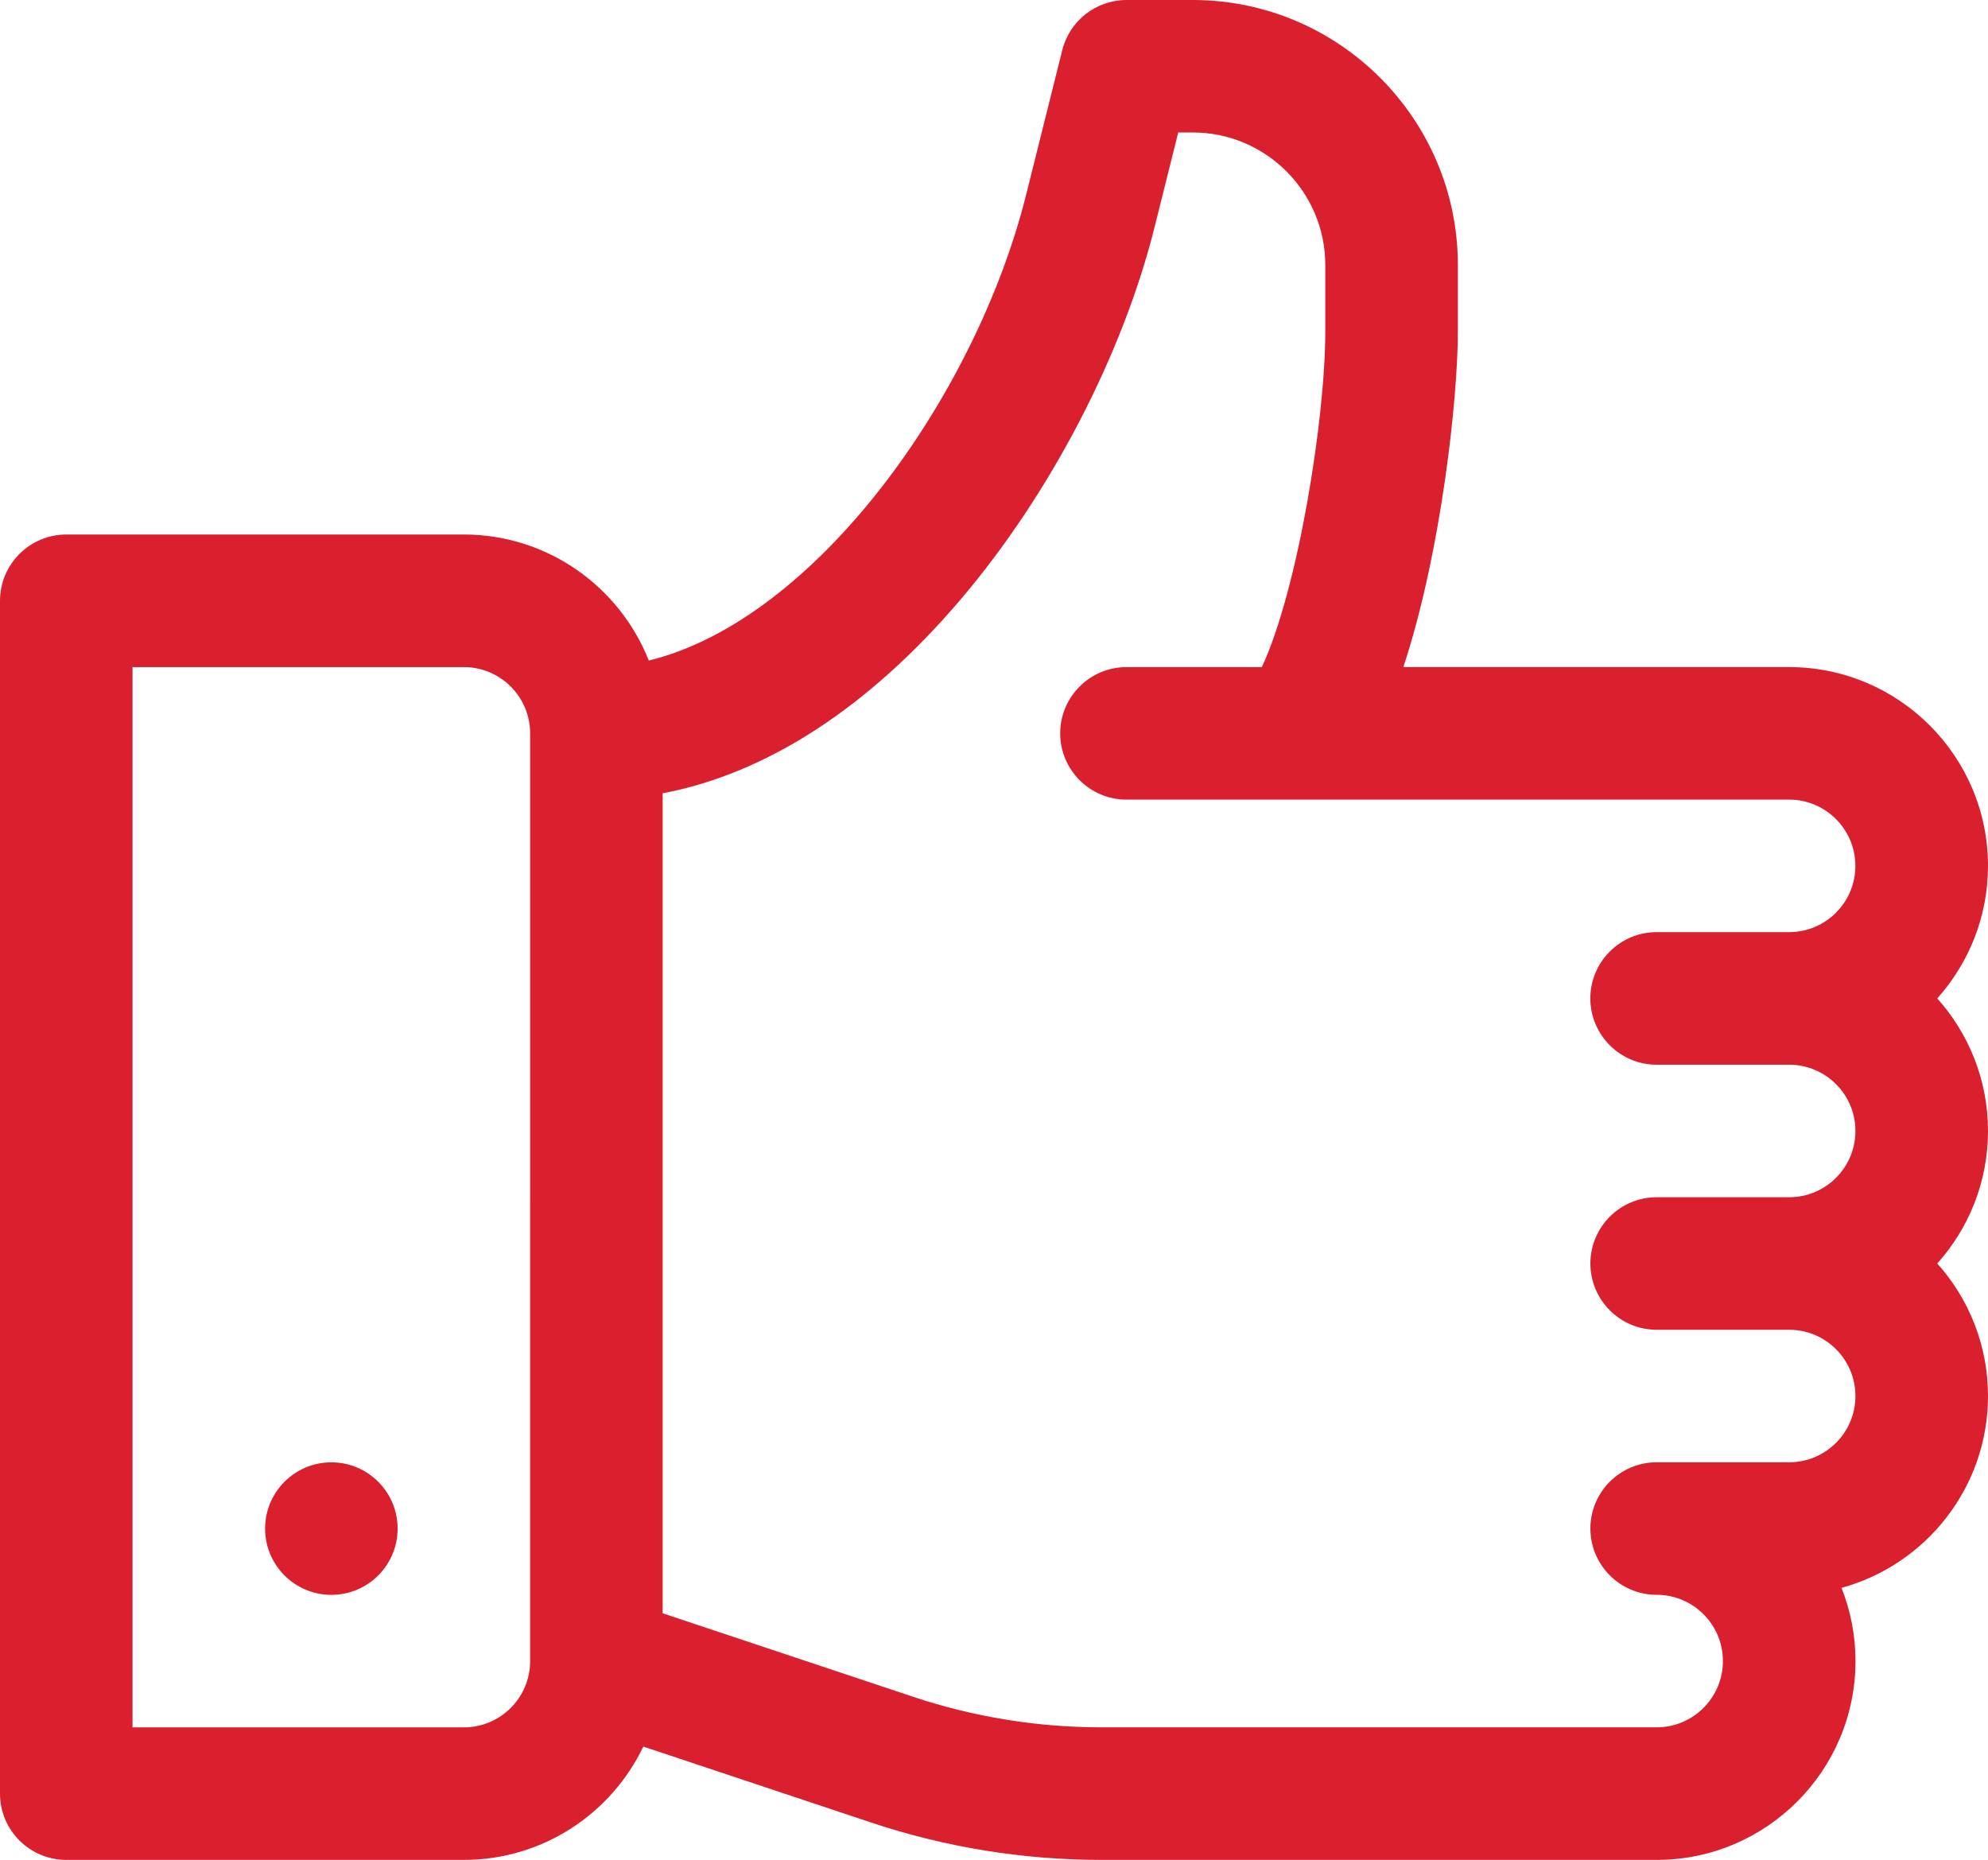 <?xml version="1.0" encoding="utf-8"?>
<!-- Generator: Adobe Illustrator 24.2.3, SVG Export Plug-In . SVG Version: 6.00 Build 0)  -->
<svg version="1.1" id="Layer_1" xmlns="http://www.w3.org/2000/svg" xmlns:xlink="http://www.w3.org/1999/xlink" x="0px" y="0px"
	 viewBox="0 0 348.64 326.17" enable-background="new 0 0 348.64 326.17" xml:space="preserve">
<g>
	<g>
		<g>
			<path fill="#DA1F2E" d="M339.74,175.09c5.53-6.17,8.9-14.33,8.9-23.24c0-19.22-15.64-34.86-34.86-34.86h-67.67
				c6.7-20.34,9.56-47.32,9.56-58.89V46.49C255.67,20.86,234.81,0,209.18,0h-11.62c-5.33,0-9.98,3.63-11.27,8.8l-6.33,25.33
				c-8.87,35.47-37.03,74.6-66.18,81.71c-5.11-12.92-17.71-22.1-32.43-22.1H11.62C5.21,93.75,0,98.95,0,105.37v209.18
				c0,6.41,5.21,11.62,11.62,11.62h69.73c13.86,0,25.85-8.13,31.47-19.87l39.93,13.31c13.05,4.35,26.66,6.56,40.43,6.56h97.36
				c19.22,0,34.86-15.64,34.86-34.86c0-4.53-0.87-8.87-2.45-12.85c14.78-4.04,25.69-17.59,25.69-33.64c0-8.92-3.37-17.07-8.9-23.24
				c5.53-6.17,8.9-14.33,8.9-23.24C348.64,189.42,345.27,181.27,339.74,175.09z M92.97,291.31c0,6.41-5.21,11.62-11.62,11.62H23.24
				V116.99h58.11c6.41,0,11.62,5.21,11.62,11.62V291.31z M290.53,186.72h23.24c6.41,0,11.62,5.21,11.62,11.62
				c0,6.41-5.21,11.62-11.62,11.62h-23.24c-6.41,0-11.62,5.21-11.62,11.62s5.21,11.62,11.62,11.62h23.24
				c6.41,0,11.62,5.21,11.62,11.62c0,6.41-5.21,11.62-11.62,11.62h-23.24c-6.41,0-11.62,5.21-11.62,11.62s5.21,11.62,11.62,11.62
				c6.41,0,11.62,5.21,11.62,11.62s-5.21,11.62-11.62,11.62h-97.36c-11.26,0-22.4-1.81-33.08-5.37l-43.88-14.63v-143.8
				c18.23-3.46,36.07-15.01,52.18-33.9c15.73-18.45,28.48-42.92,34.11-65.46l4.13-16.53h2.55c12.81,0,23.24,10.43,23.24,23.24V58.1
				c0,15.6-4.88,45.53-11.13,58.89h-23.74c-6.41,0-11.62,5.21-11.62,11.62c0,6.41,5.21,11.62,11.62,11.62h116.21
				c6.41,0,11.62,5.21,11.62,11.62c0,6.41-5.21,11.62-11.62,11.62h-23.24c-6.41,0-11.62,5.21-11.62,11.62
				C278.91,181.51,284.12,186.72,290.53,186.72z"/>
		</g>
	</g>
	<g>
		<g>
			<circle fill="#DA1F2E" cx="58.11" cy="268.07" r="11.62"/>
		</g>
	</g>
</g>
</svg>
